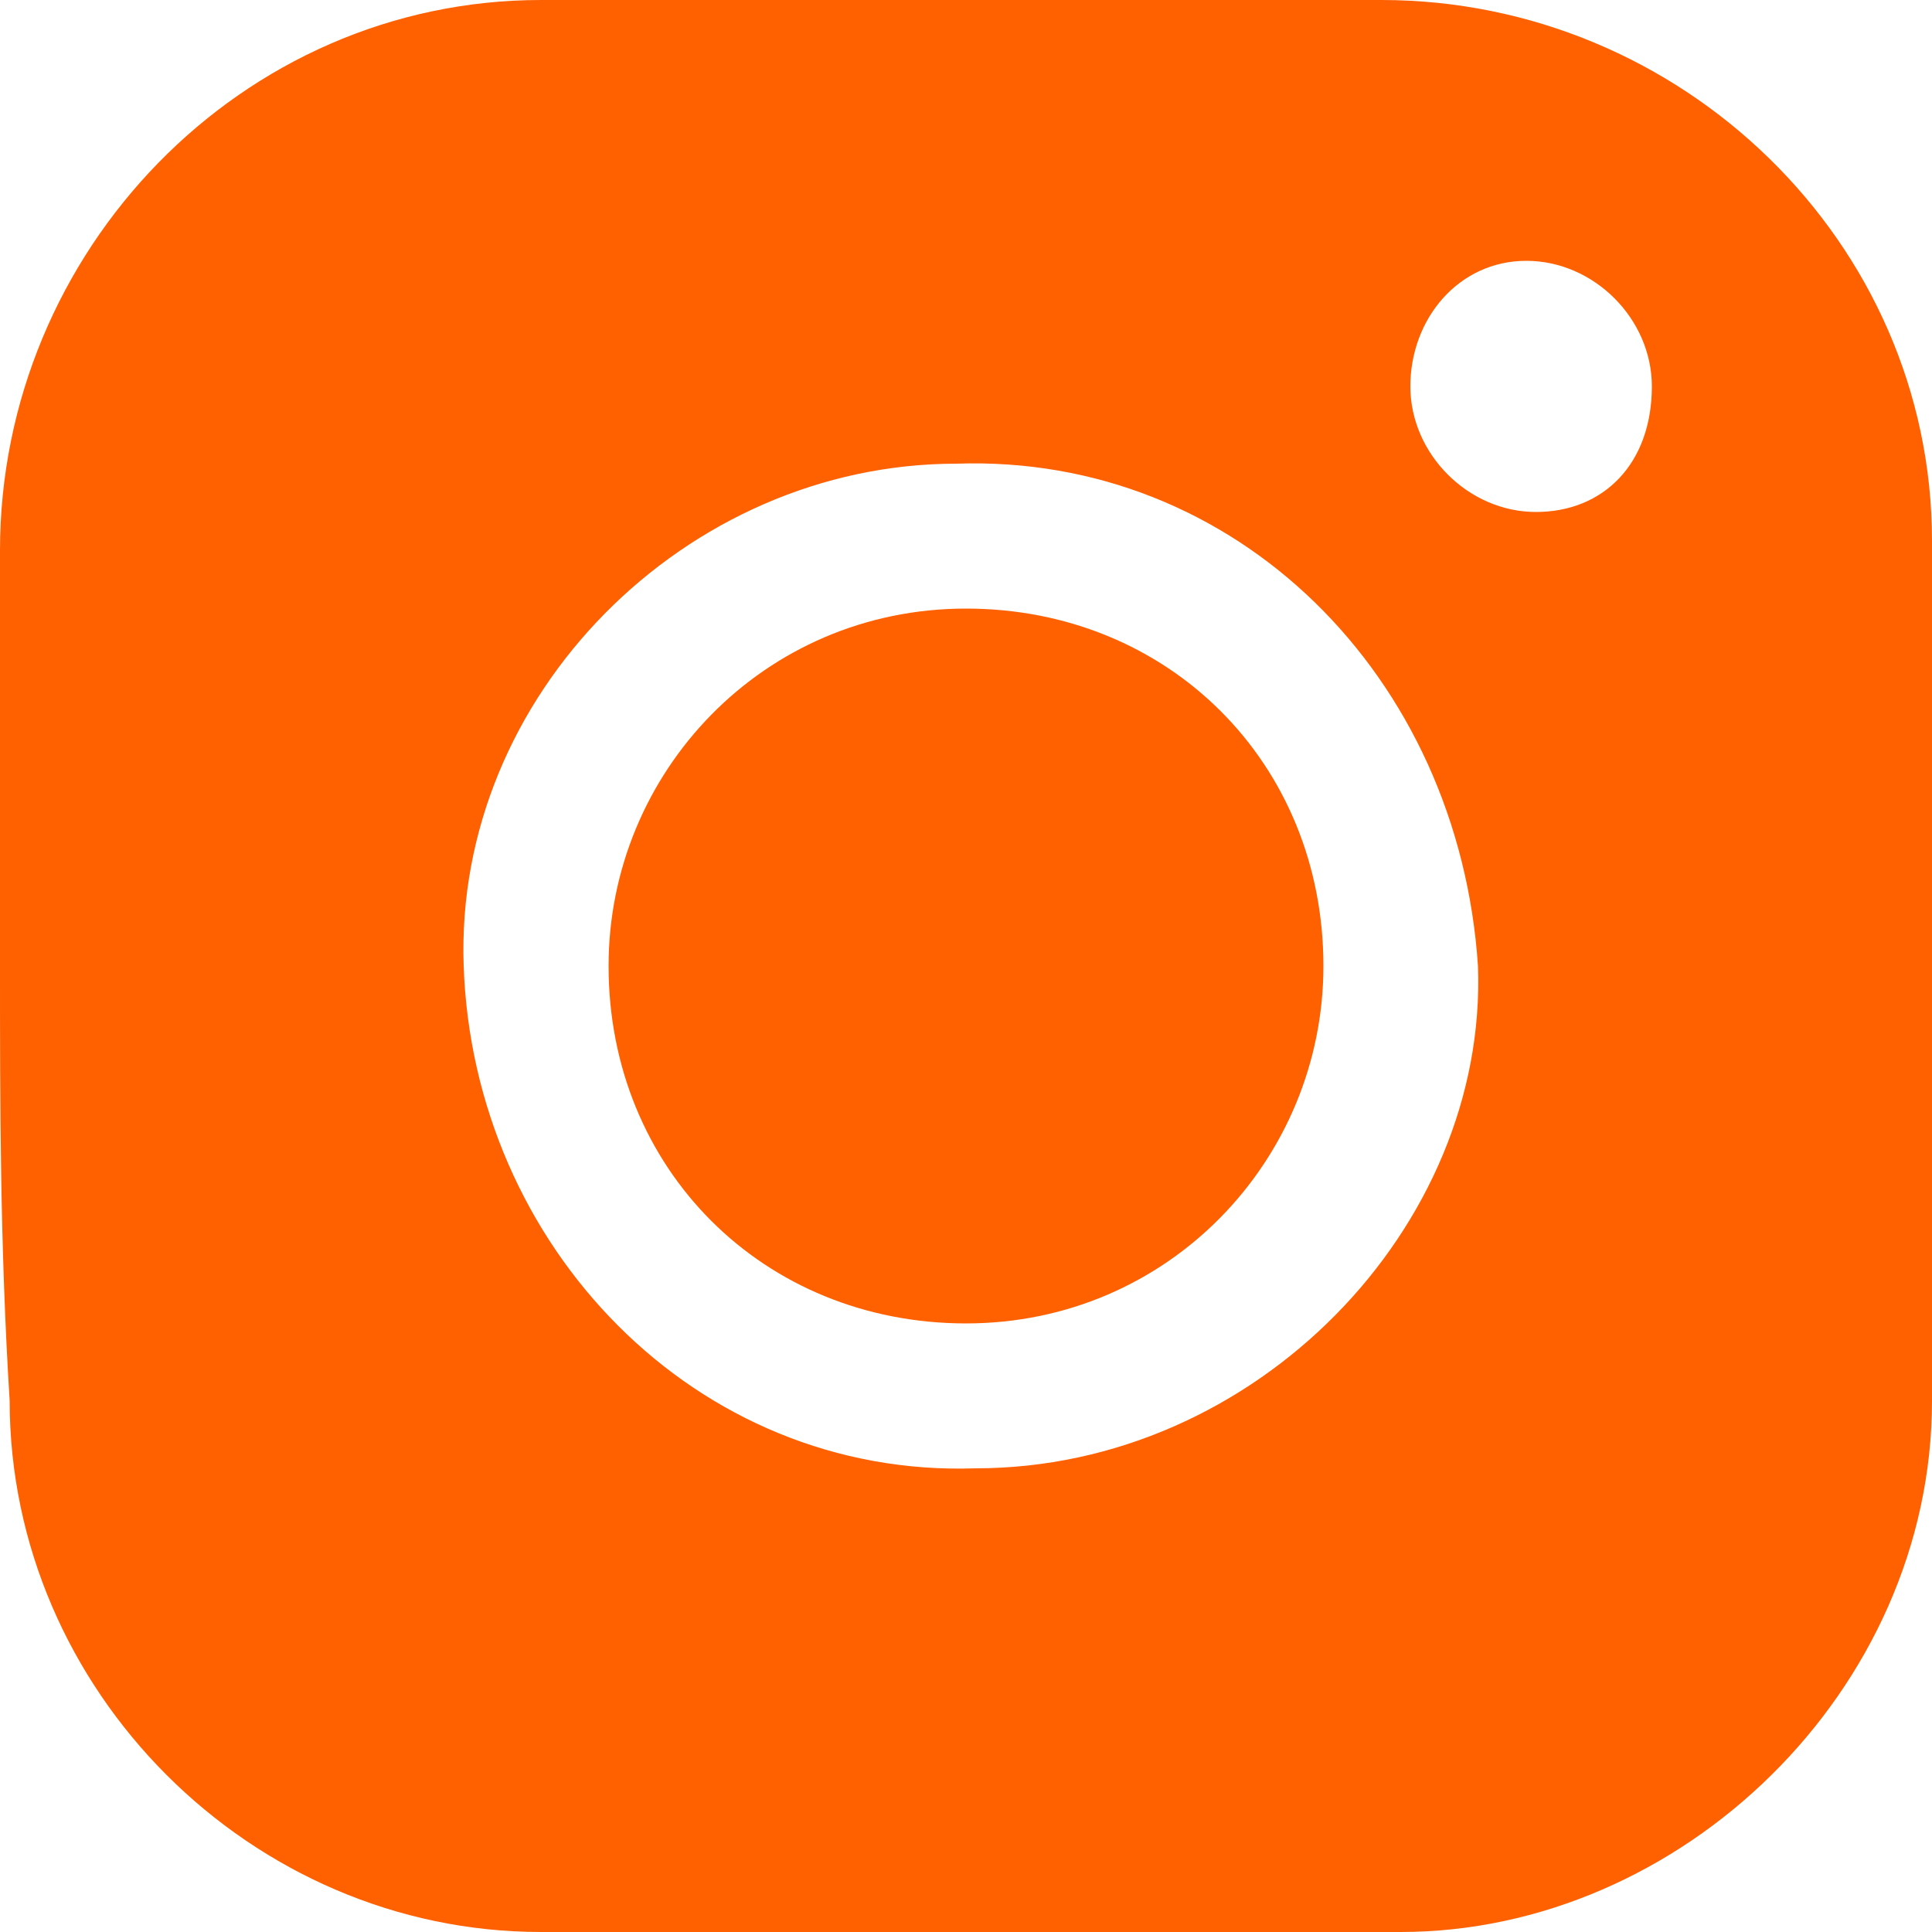 <?xml version="1.0" encoding="utf-8"?>
<!-- Generator: Adobe Illustrator 22.1.0, SVG Export Plug-In . SVG Version: 6.00 Build 0)  -->
<svg version="1.1" id="Layer_1" xmlns="http://www.w3.org/2000/svg" xmlns:xlink="http://www.w3.org/1999/xlink" x="0px" y="0px"
	 viewBox="0 0 20 20" style="enable-background:new 0 0 20 20;" xml:space="preserve">
<style type="text/css">
	.st0{fill:#FF6000;}
</style>
<g>
	<g>
		<path class="st0" d="M0,10c0-1.4,0-2.9,0-4.3C0,2.6,2.5,0,5.6,0c2.9,0,5.8,0,8.7,0C17.4,0,20,2.5,20,5.6c0,3,0,5.9,0,8.9
			S17.4,20,14.5,20c-3,0-5.9,0-8.9,0s-5.5-2.5-5.5-5.5C0,12.9,0,11.4,0,10z M4.8,10c0.1,2.9,2.4,5.3,5.3,5.2c2.9,0,5.3-2.5,5.2-5.2
			c-0.2-3-2.5-5.3-5.4-5.2C7.1,4.8,4.7,7.2,4.8,10z M17.1,4c0-0.7-0.6-1.3-1.3-1.3S14.6,3.3,14.6,4s0.6,1.3,1.3,1.3S17.1,4.8,17.1,4
			z"/>
		<path class="st0" d="M6.3,10c0-2,1.6-3.7,3.7-3.7s3.7,1.6,3.7,3.7c0,2-1.6,3.7-3.7,3.7S6.3,12.1,6.3,10z"/>
	</g>
</g>
</svg>
